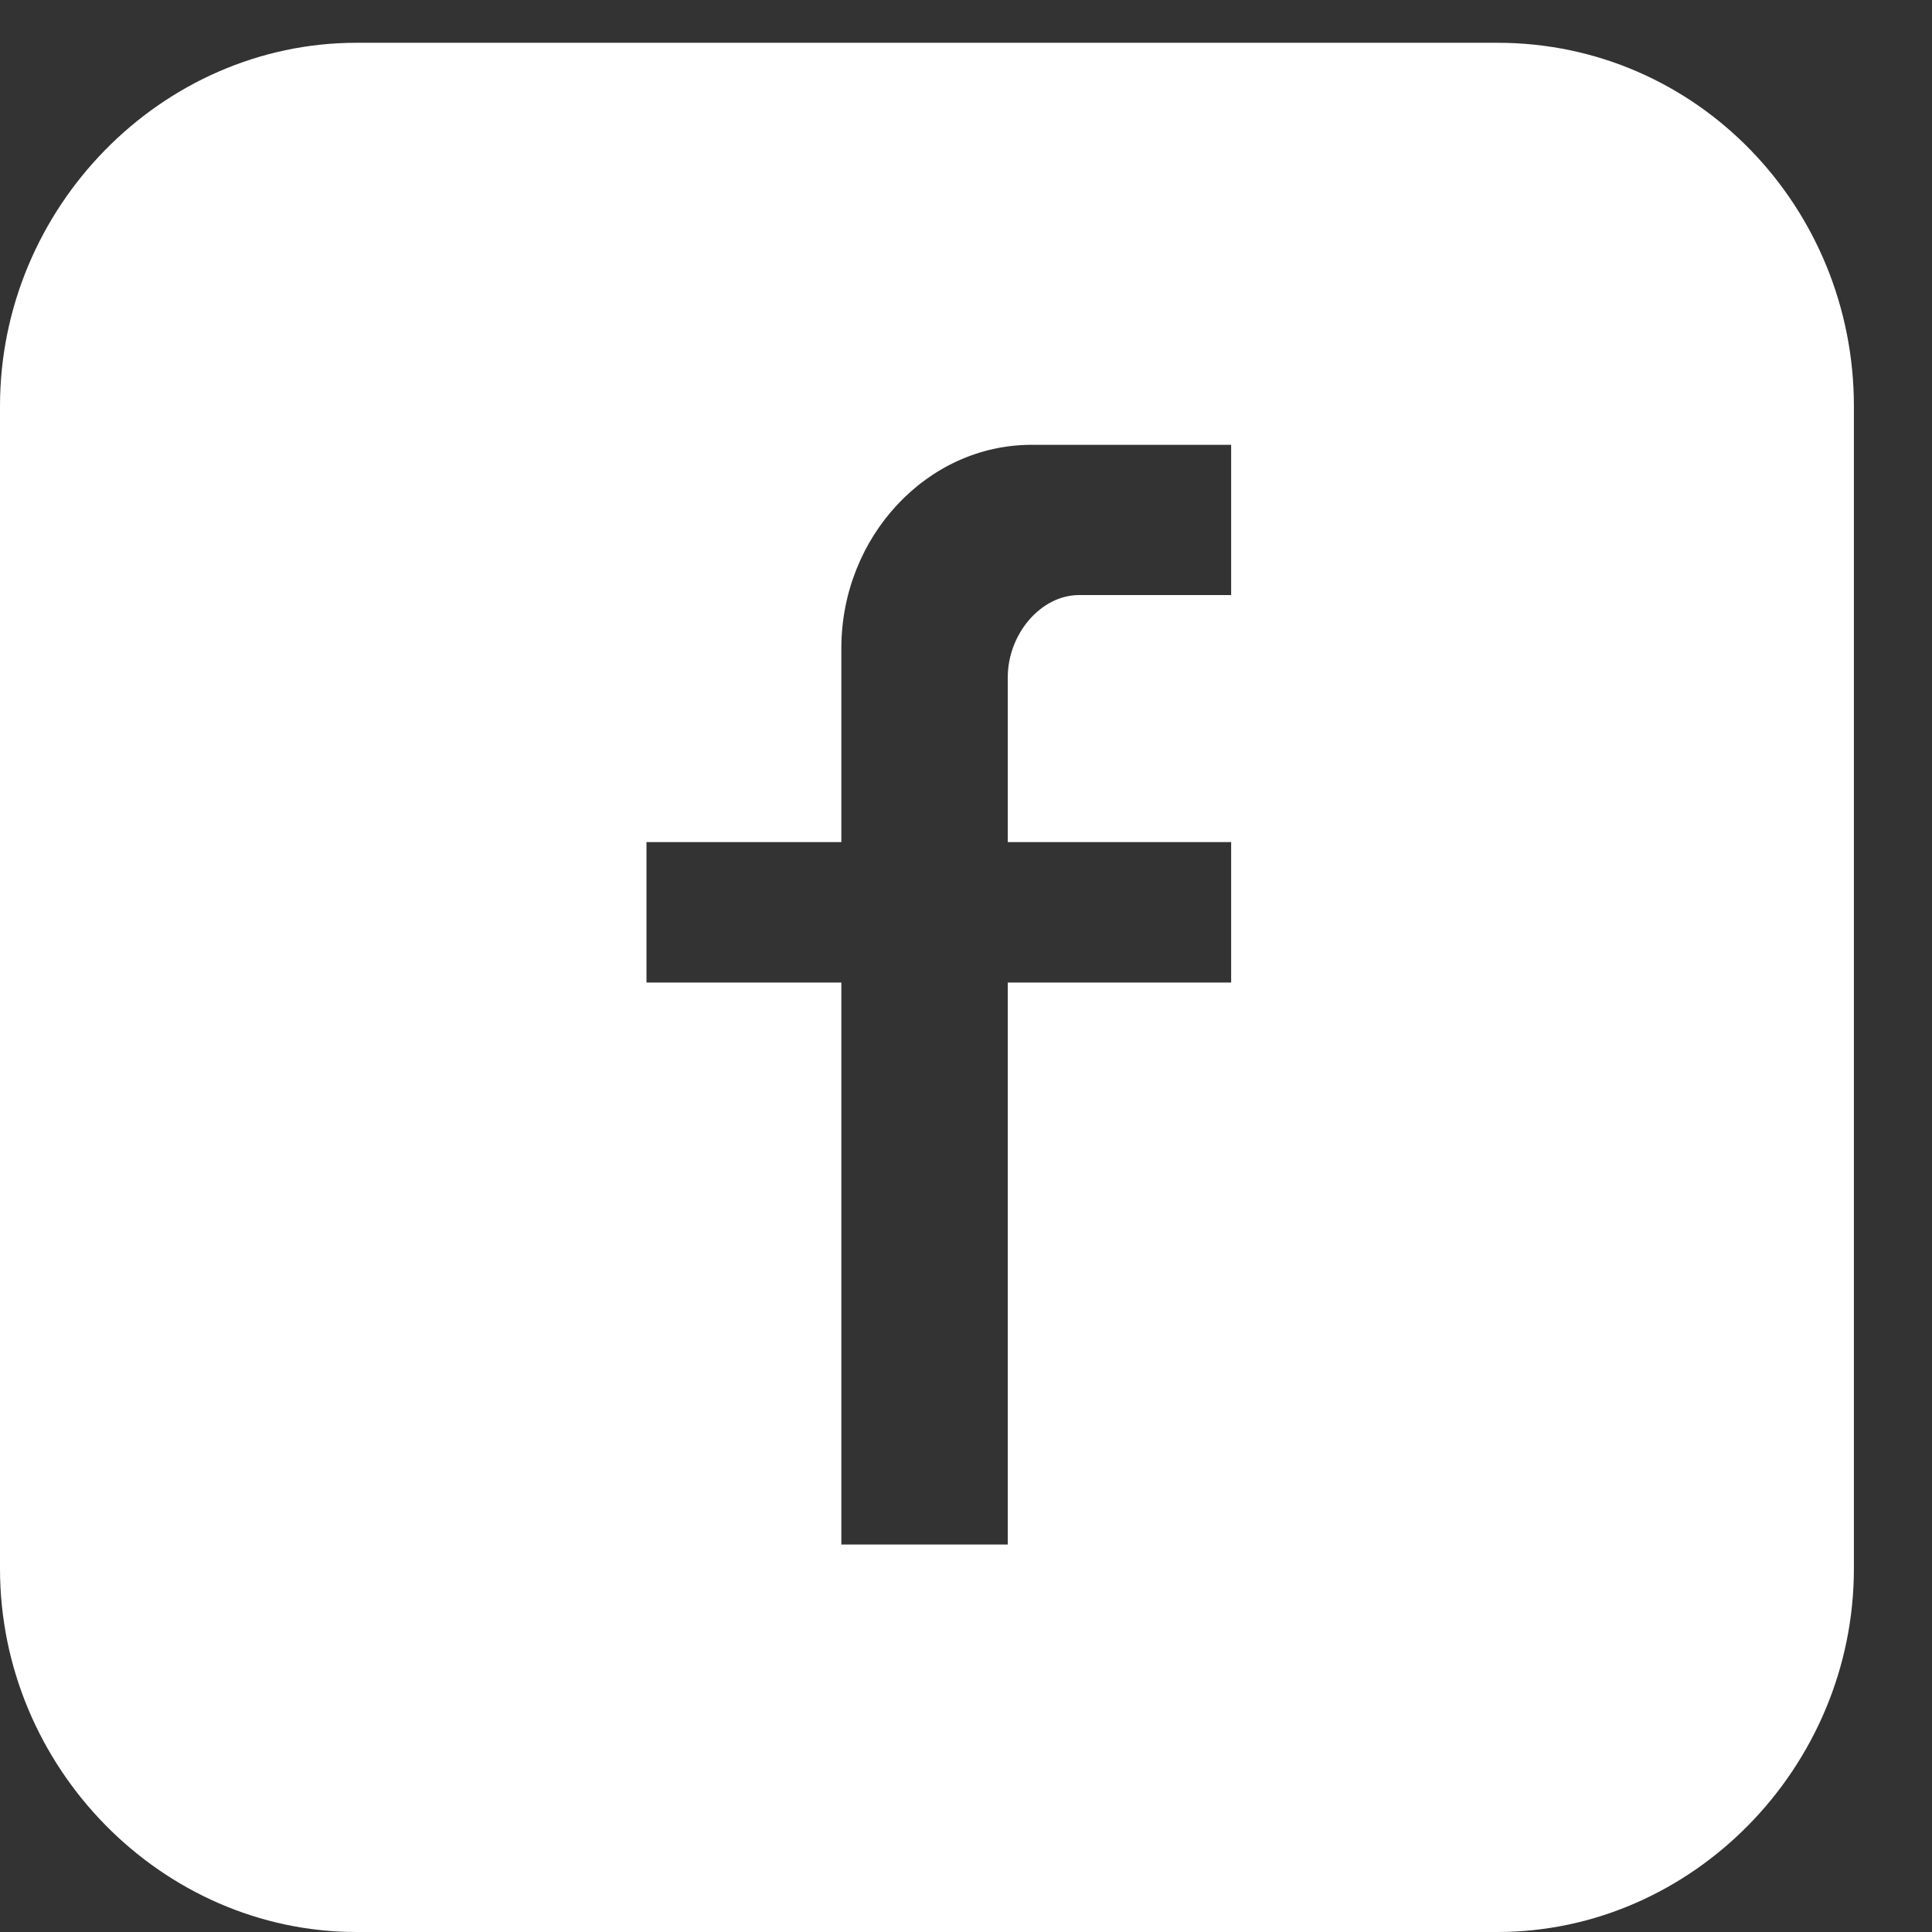 <?xml version="1.0" encoding="UTF-8"?>
<svg width="21px" height="21px" viewBox="0 0 21 21" version="1.1" xmlns="http://www.w3.org/2000/svg" xmlns:xlink="http://www.w3.org/1999/xlink">
    <rect x="0" y="0" width="21" height="21" fill="#333333" stroke="none"/>
    <title>facebook</title>
    <g id="HOMEPAGE-FINAL" stroke="none" stroke-width="1" fill="none" fill-rule="evenodd">
        <g id="home-slide-1" transform="translate(-1562, -5880)" fill="#FFFFFF">
            <g id="Group-18" transform="translate(0, 5052)">
                <g id="Group-12" transform="translate(181, 796)">
                    <g id="Group-13" transform="translate(882, 32)">
                        <g id="Group-11" transform="translate(499, 0)">
                            <path d="M16.276,0.465 L3.875,0.465 C1.757,0.465 0,2.255 0,4.414 L0,17.051 C0,19.21 1.757,21 3.875,21 L16.276,21 C18.394,21 20.151,19.21 20.151,17.051 L20.151,4.414 C20.151,2.255 18.446,0.465 16.276,0.465 Z M10.954,7.363 L10.954,9.153 L13.382,9.153 L13.382,10.68 L10.954,10.68 L10.954,16.788 L9.145,16.788 L9.145,10.68 L7.027,10.68 L7.027,9.153 L9.145,9.153 L9.145,7.047 C9.145,5.836 10.075,4.835 11.212,4.835 L13.382,4.835 L13.382,6.468 L11.729,6.468 C11.315,6.468 10.954,6.889 10.954,7.363 Z" id="facebook"></path>
                        </g>
                    </g>
                </g>
            </g>
        </g>
    </g>
</svg>